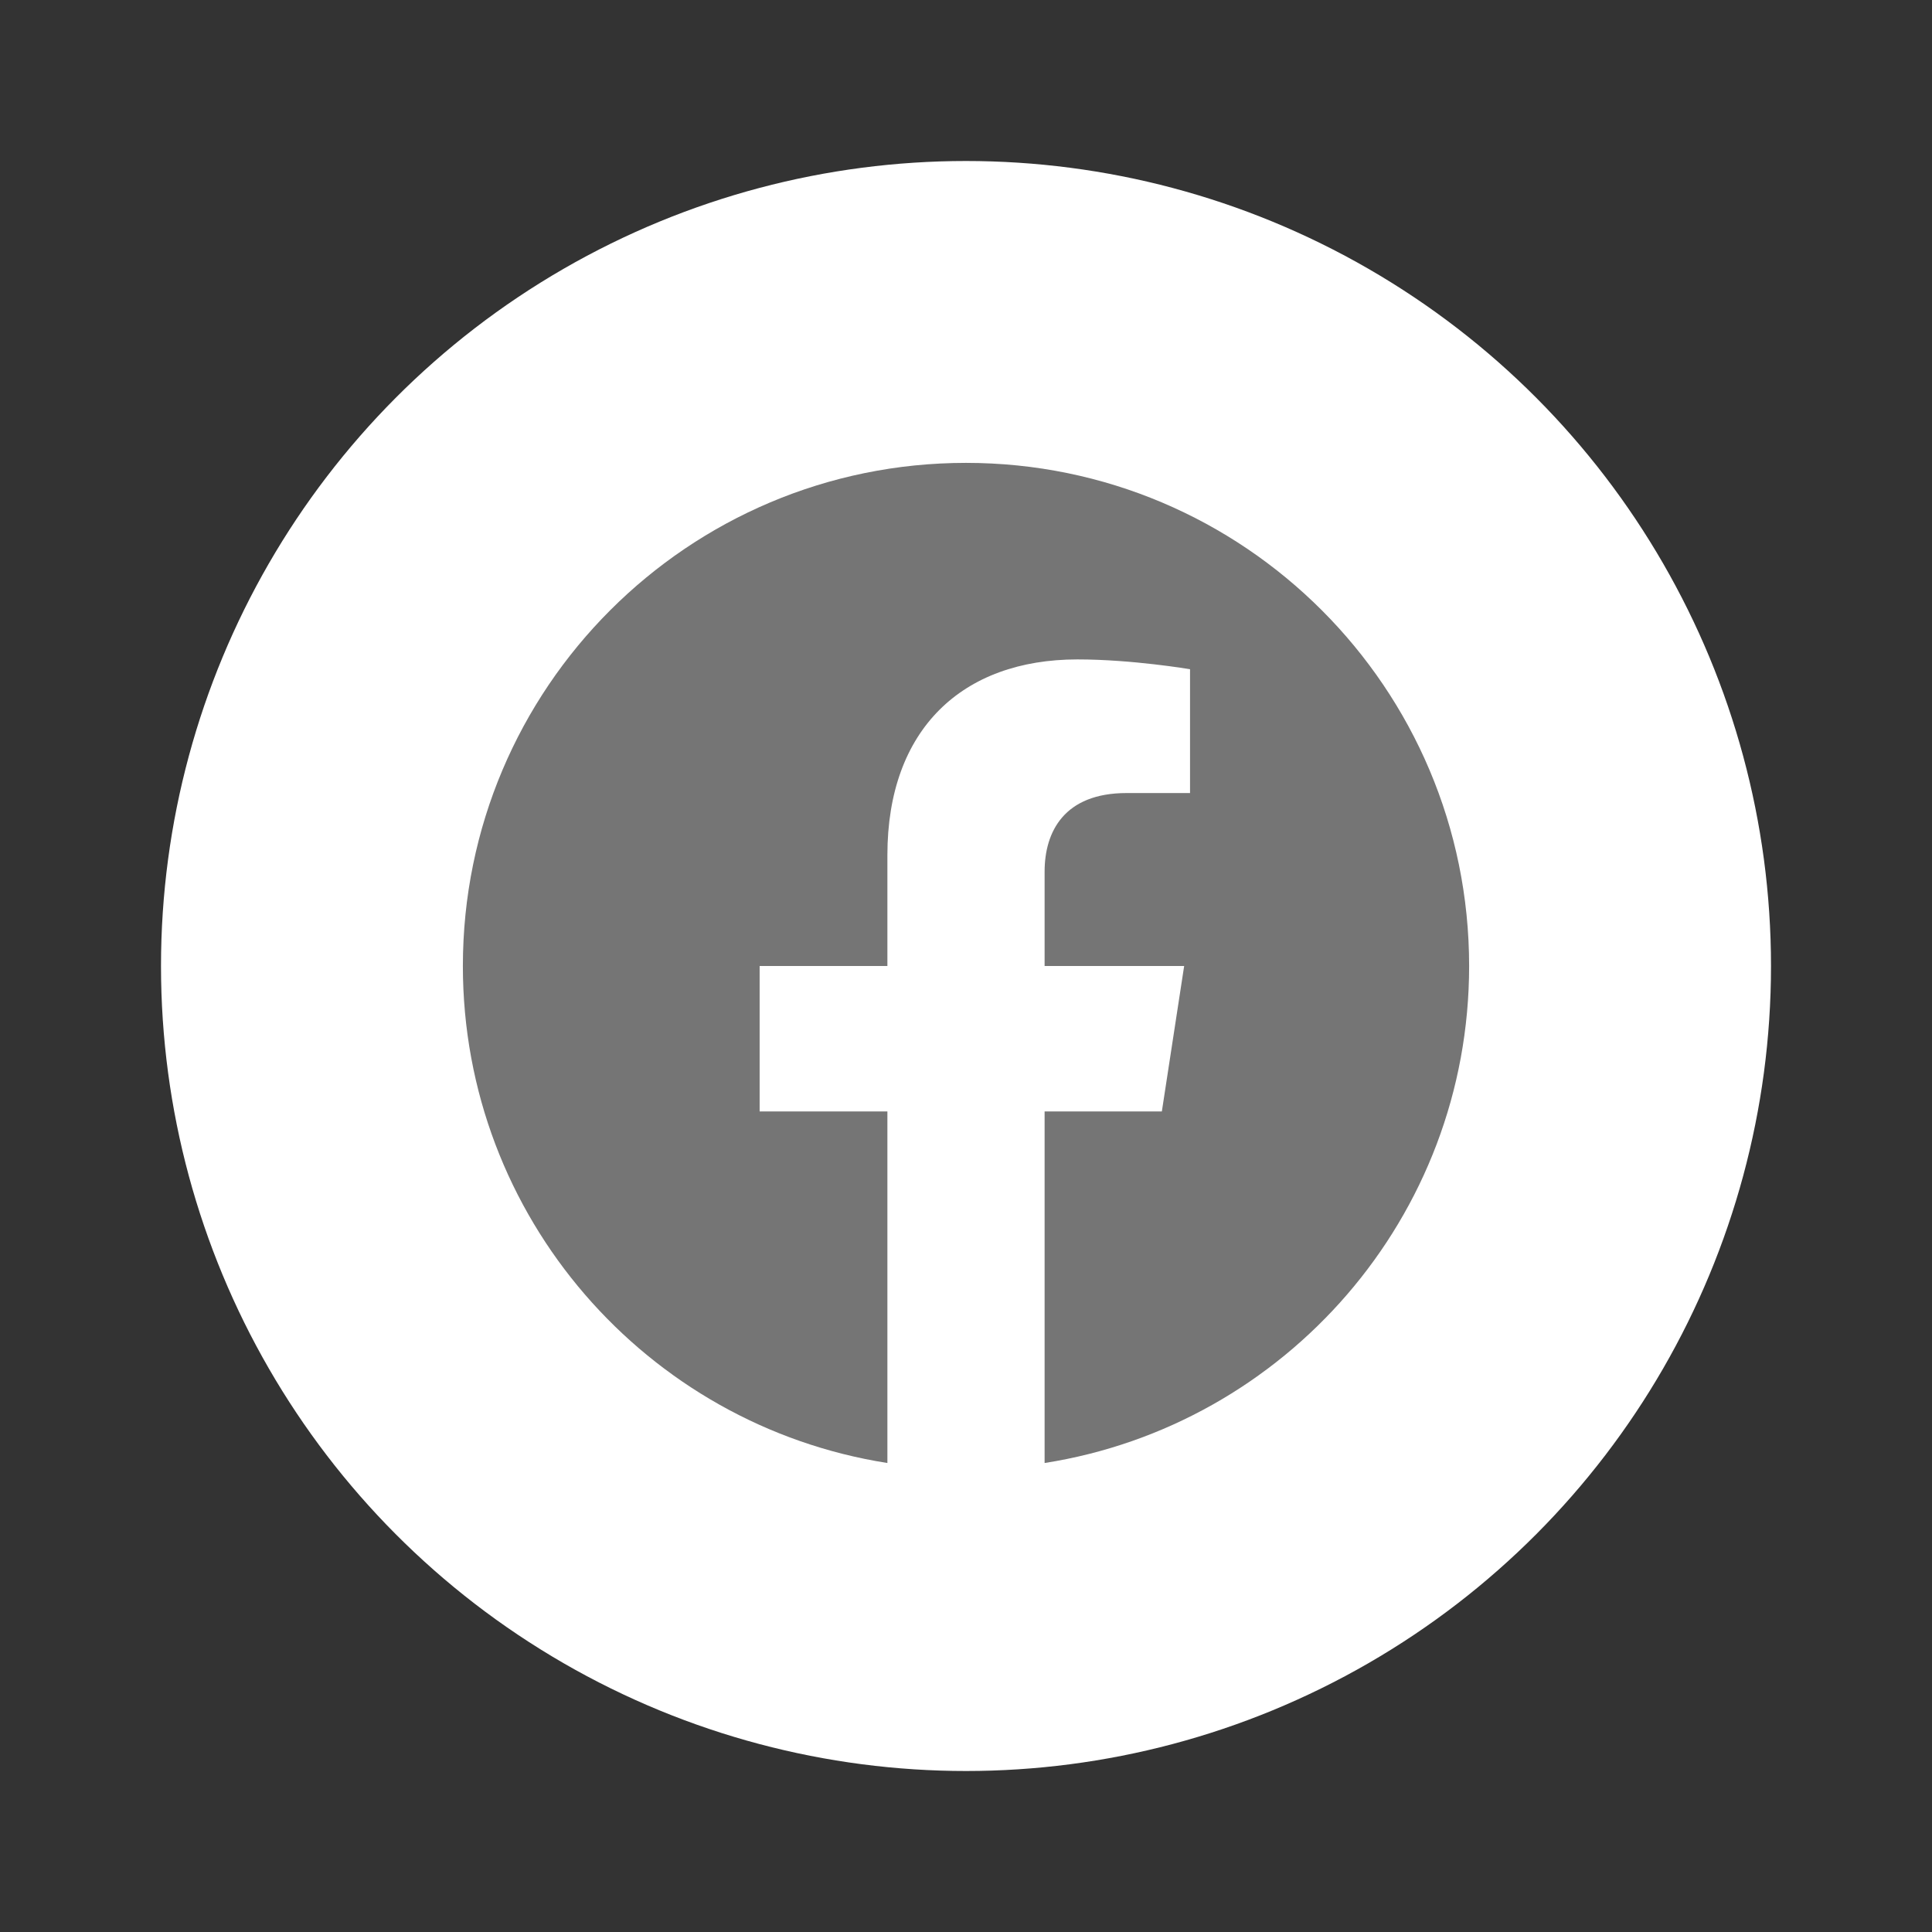 <svg viewBox="0 0 48 48" fill="none" xmlns="http://www.w3.org/2000/svg">
    <rect x="0" y="0" width="48" height="48" fill="#333333" stroke="none"/>
    <circle cx="24" cy="24" r="20" fill="#fff" />
    <g clip-path="url(#6x8y5finda)">
        <path d="M36.5 24c0-6.904-5.596-12.5-12.5-12.5S11.5 17.096 11.5 24c0 6.24 4.571 11.41 10.547 12.348v-8.735h-3.174V24h3.174v-2.754c0-3.133 1.866-4.863 4.721-4.863 1.368 0 2.798.244 2.798.244v3.076H27.99c-1.553 0-2.037.964-2.037 1.952V24h3.467l-.554 3.613h-2.913v8.735C31.93 35.41 36.5 30.24 36.5 24z" fill="#757575" />
    </g>
    <defs>
        <clipPath id="6x8y5finda">
            <path fill="#fff" transform="translate(11.5 11.5)" d="M0 0h25v25H0z" />
        </clipPath>
    </defs>
</svg>